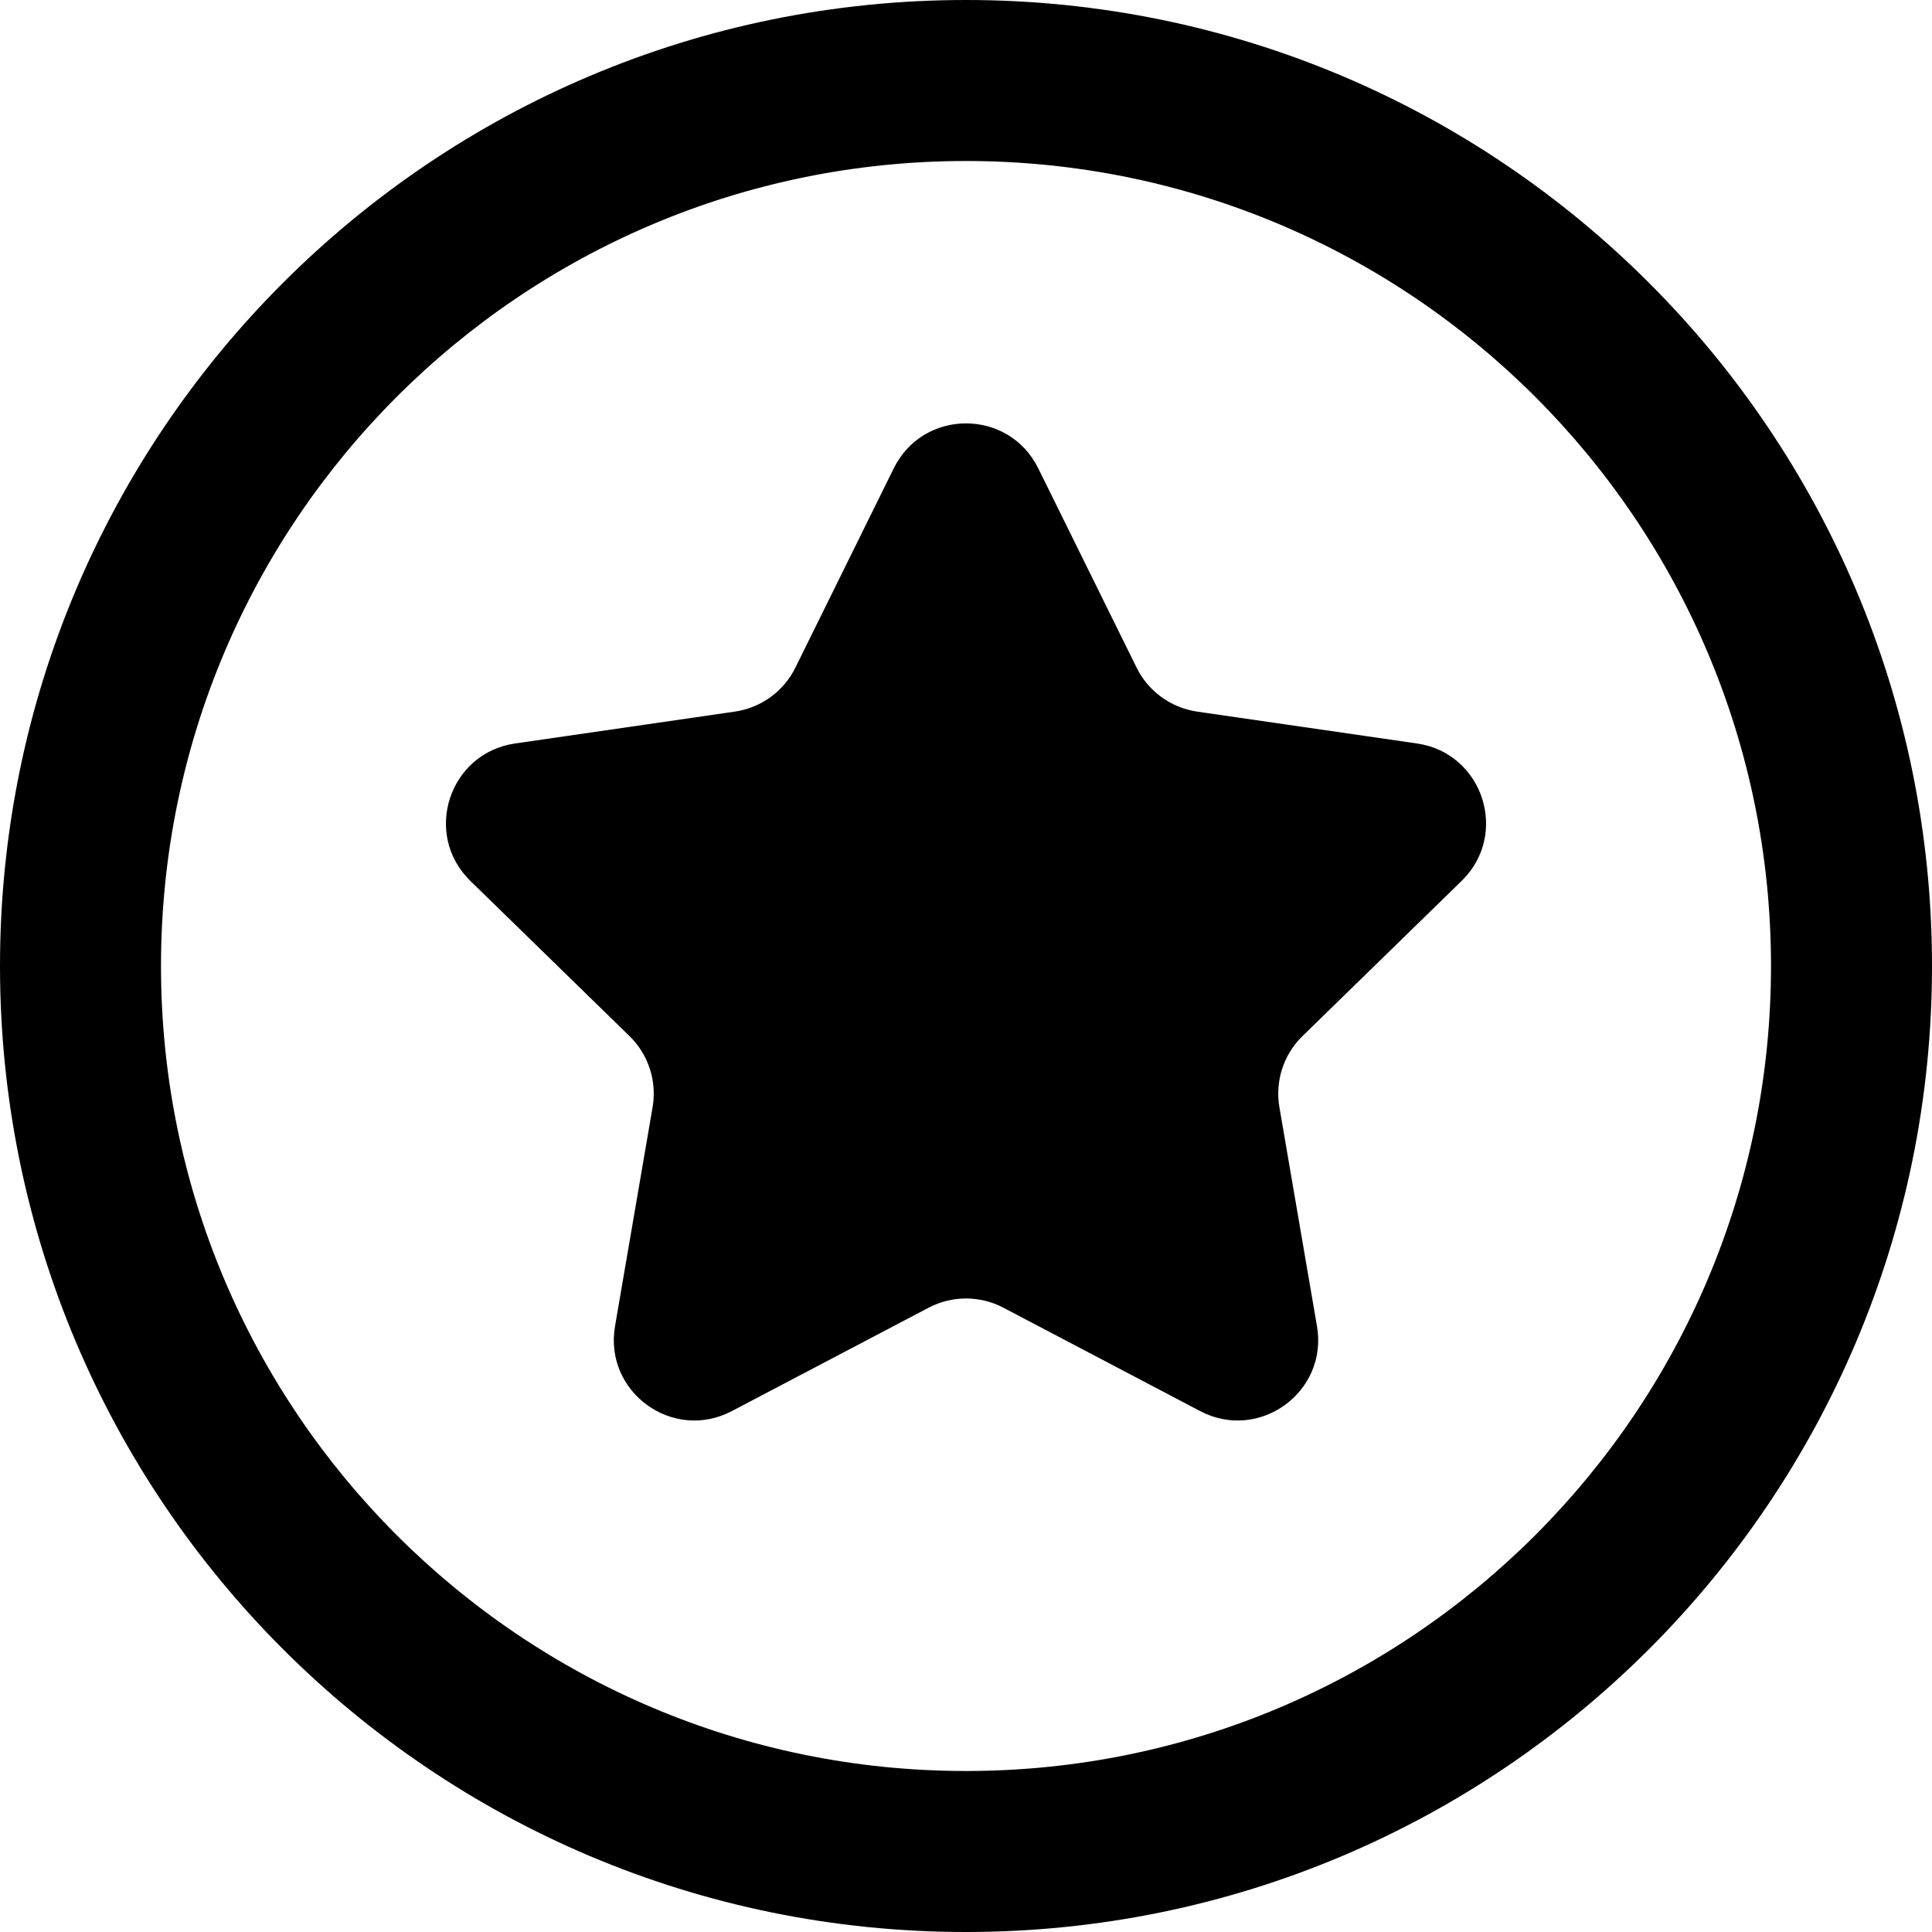 <?xml version="1.0" encoding="UTF-8"?>
<svg xmlns="http://www.w3.org/2000/svg" width="18" height="18" viewBox="0 0 18 18" fill="none">
  <path fill-rule="evenodd" clip-rule="evenodd" d="M16.5 9C16.5 13.142 13.142 16.5 9 16.5C4.858 16.5 1.5 13.142 1.5 9C1.5 4.858 4.858 1.5 9 1.5C13.142 1.5 16.5 4.858 16.5 9ZM18 9C18 13.971 13.971 18 9 18C4.029 18 0 13.971 0 9C0 4.029 4.029 0 9 0C13.971 0 18 4.029 18 9ZM10.589 6.219L9.673 4.363C9.397 3.805 8.603 3.805 8.327 4.363L7.411 6.219C7.302 6.441 7.091 6.594 6.846 6.63L4.798 6.927C4.182 7.017 3.937 7.773 4.382 8.207L5.864 9.652C6.041 9.824 6.122 10.072 6.08 10.316L5.73 12.356C5.625 12.969 6.268 13.436 6.818 13.147L8.651 12.184C8.869 12.069 9.131 12.069 9.349 12.184L11.182 13.147C11.732 13.436 12.375 12.969 12.27 12.356L11.92 10.316C11.878 10.072 11.959 9.824 12.136 9.652L13.618 8.207C14.063 7.773 13.818 7.017 13.203 6.927L11.154 6.63C10.909 6.594 10.698 6.441 10.589 6.219Z" fill="url(#paint0_linear_2712_4209)" style=""></path>
  <defs>
    <linearGradient id="paint0_linear_2712_4209" x1="-2.71468e-07" y1="9.005" x2="18" y2="9.005" gradientUnits="userSpaceOnUse">
      <stop stop-color="#FF8000" style="stop-color:#FF8000;stop-color:color(display-p3 1 0.5 0);stop-opacity:1;"></stop>
      <stop offset="1" stop-color="#5C04B4" style="stop-color:#5C04B4;stop-color:color(display-p3 0.36 0.014 0.706);stop-opacity:1;"></stop>
    </linearGradient>
  </defs>
</svg>
